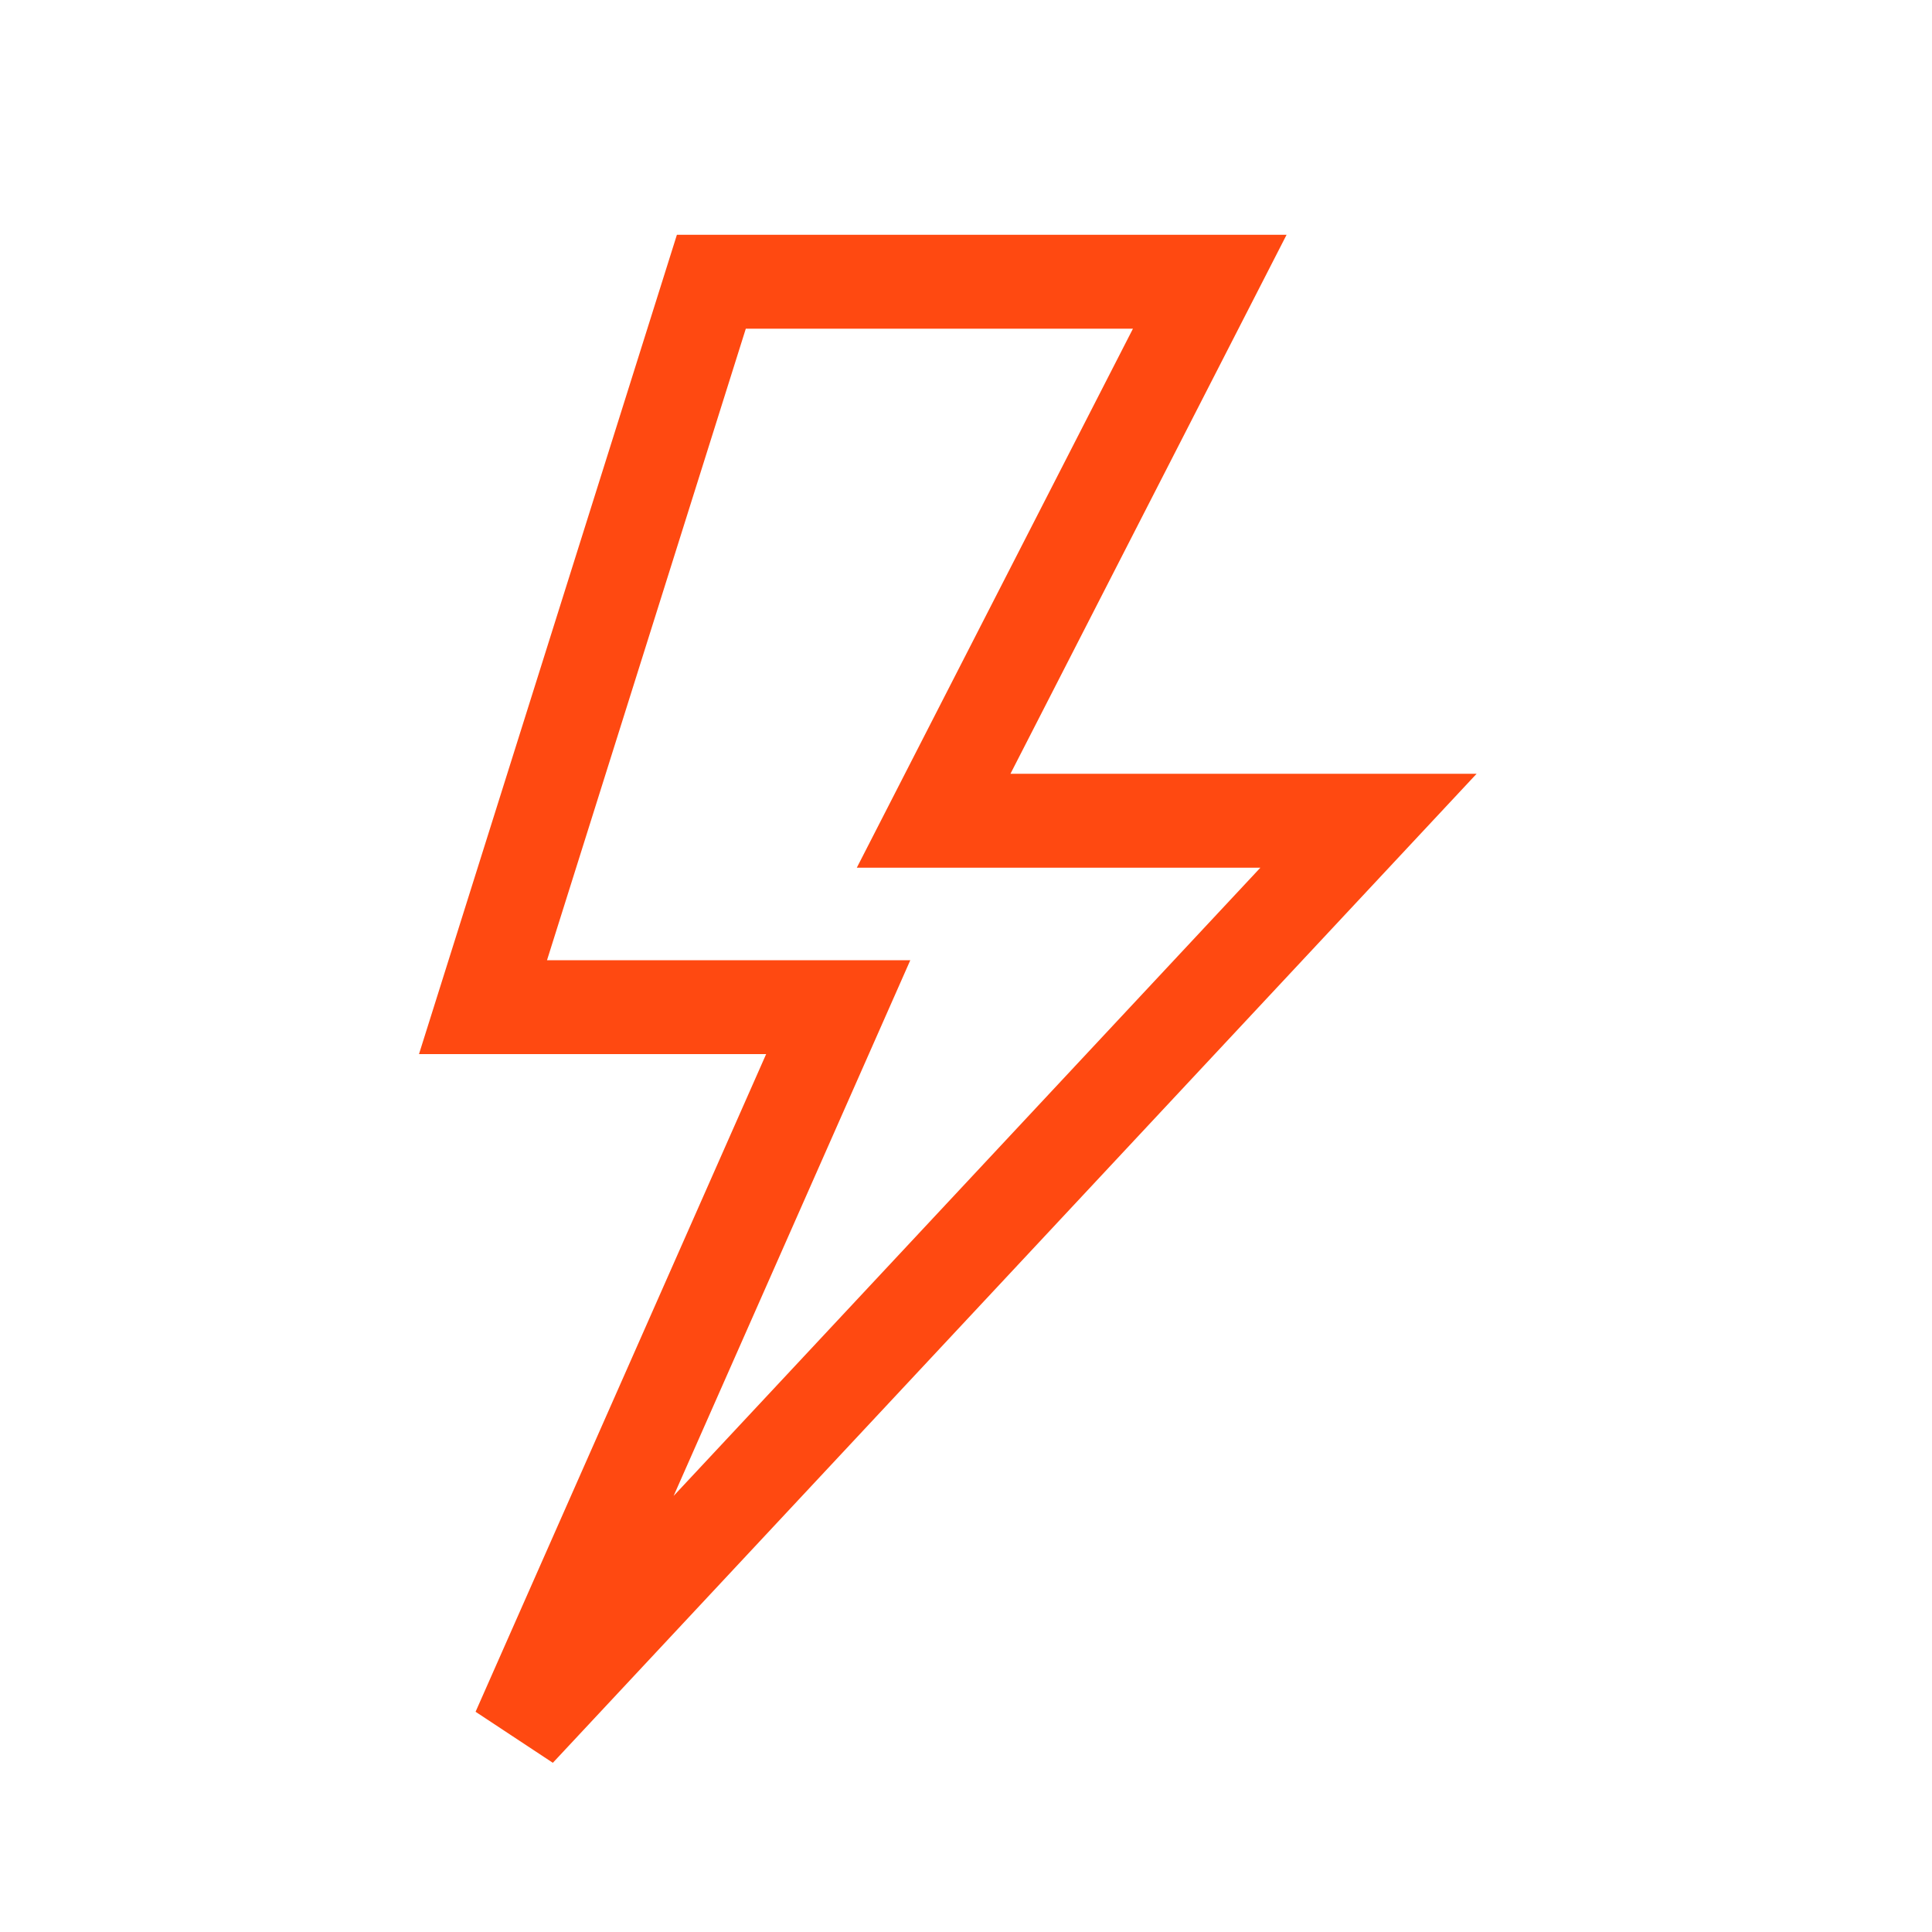 <svg width="36" height="36" viewBox="0 0 36 36" fill="none" xmlns="http://www.w3.org/2000/svg">
<path d="M25.5 15.293L9.662 32.25L15.619 18.767L9 18.767L13.255 5.25H22.542L17.397 15.293L25.5 15.293Z" stroke="#FF4911" stroke-width="1.75"/>
</svg>
